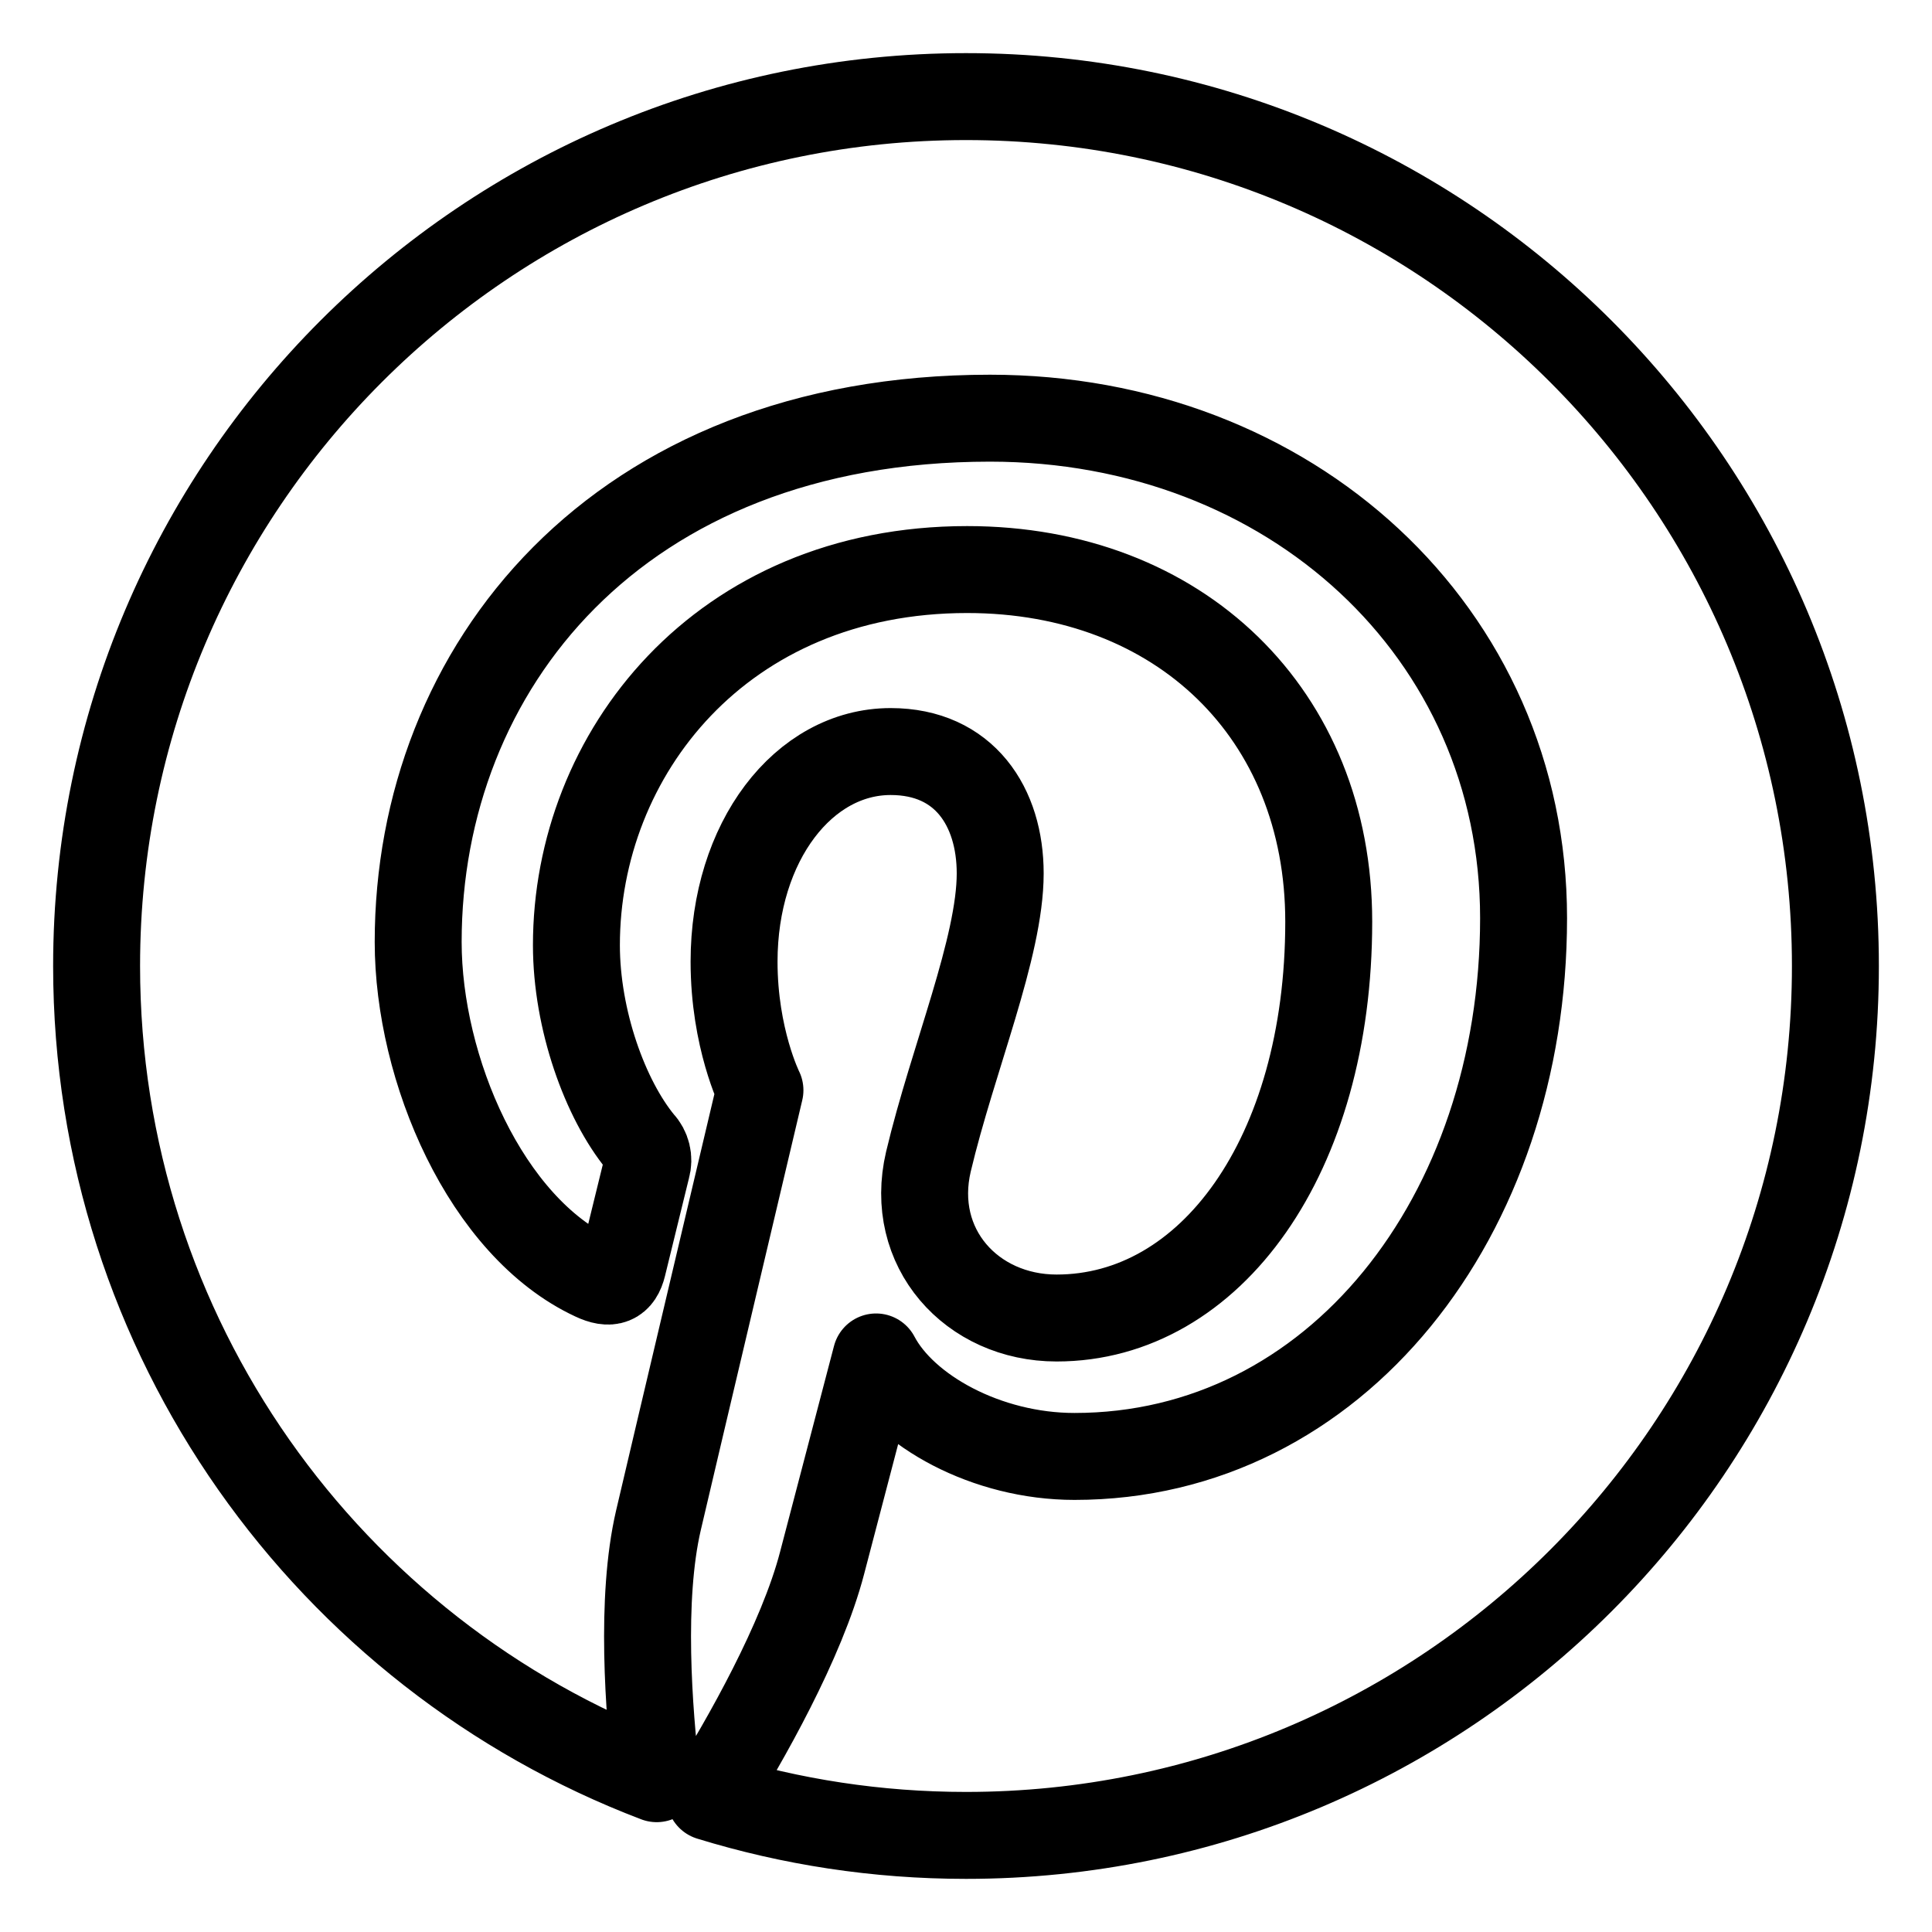 <svg width="20" height="20" viewBox="0 0 20 20" fill="none" xmlns="http://www.w3.org/2000/svg">
<path d="M1 10C1 13.842 3.408 17.123 6.798 18.413C6.715 17.711 6.627 16.552 6.816 15.739C6.979 15.04 7.867 11.286 7.867 11.286C7.867 11.286 7.599 10.749 7.599 9.955C7.599 8.71 8.321 7.78 9.22 7.78C9.985 7.78 10.354 8.354 10.354 9.041C10.354 9.81 9.864 10.959 9.611 12.025C9.401 12.917 10.059 13.644 10.938 13.644C12.53 13.644 13.755 11.965 13.755 9.541C13.755 7.395 12.213 5.896 10.012 5.896C7.463 5.896 5.967 7.808 5.967 9.784C5.967 10.554 6.263 11.379 6.634 11.829C6.666 11.862 6.688 11.904 6.699 11.949C6.71 11.994 6.709 12.041 6.696 12.086C6.628 12.369 6.476 12.977 6.447 13.102C6.407 13.265 6.317 13.301 6.147 13.221C5.028 12.701 4.329 11.065 4.329 9.751C4.329 6.924 6.382 4.329 10.248 4.329C13.356 4.329 15.772 6.544 15.772 9.504C15.772 12.591 13.826 15.077 11.123 15.077C10.214 15.077 9.362 14.604 9.069 14.047C9.069 14.047 8.62 15.758 8.511 16.177C8.3 16.99 7.713 18.019 7.349 18.603C8.188 18.861 9.078 19 10 19C14.97 19 19 14.97 19 10C19 5.03 14.97 1 10 1C5.03 1 1 5.03 1 10Z" stroke="black" stroke-width="0.9" stroke-linejoin="round"/>
</svg>
